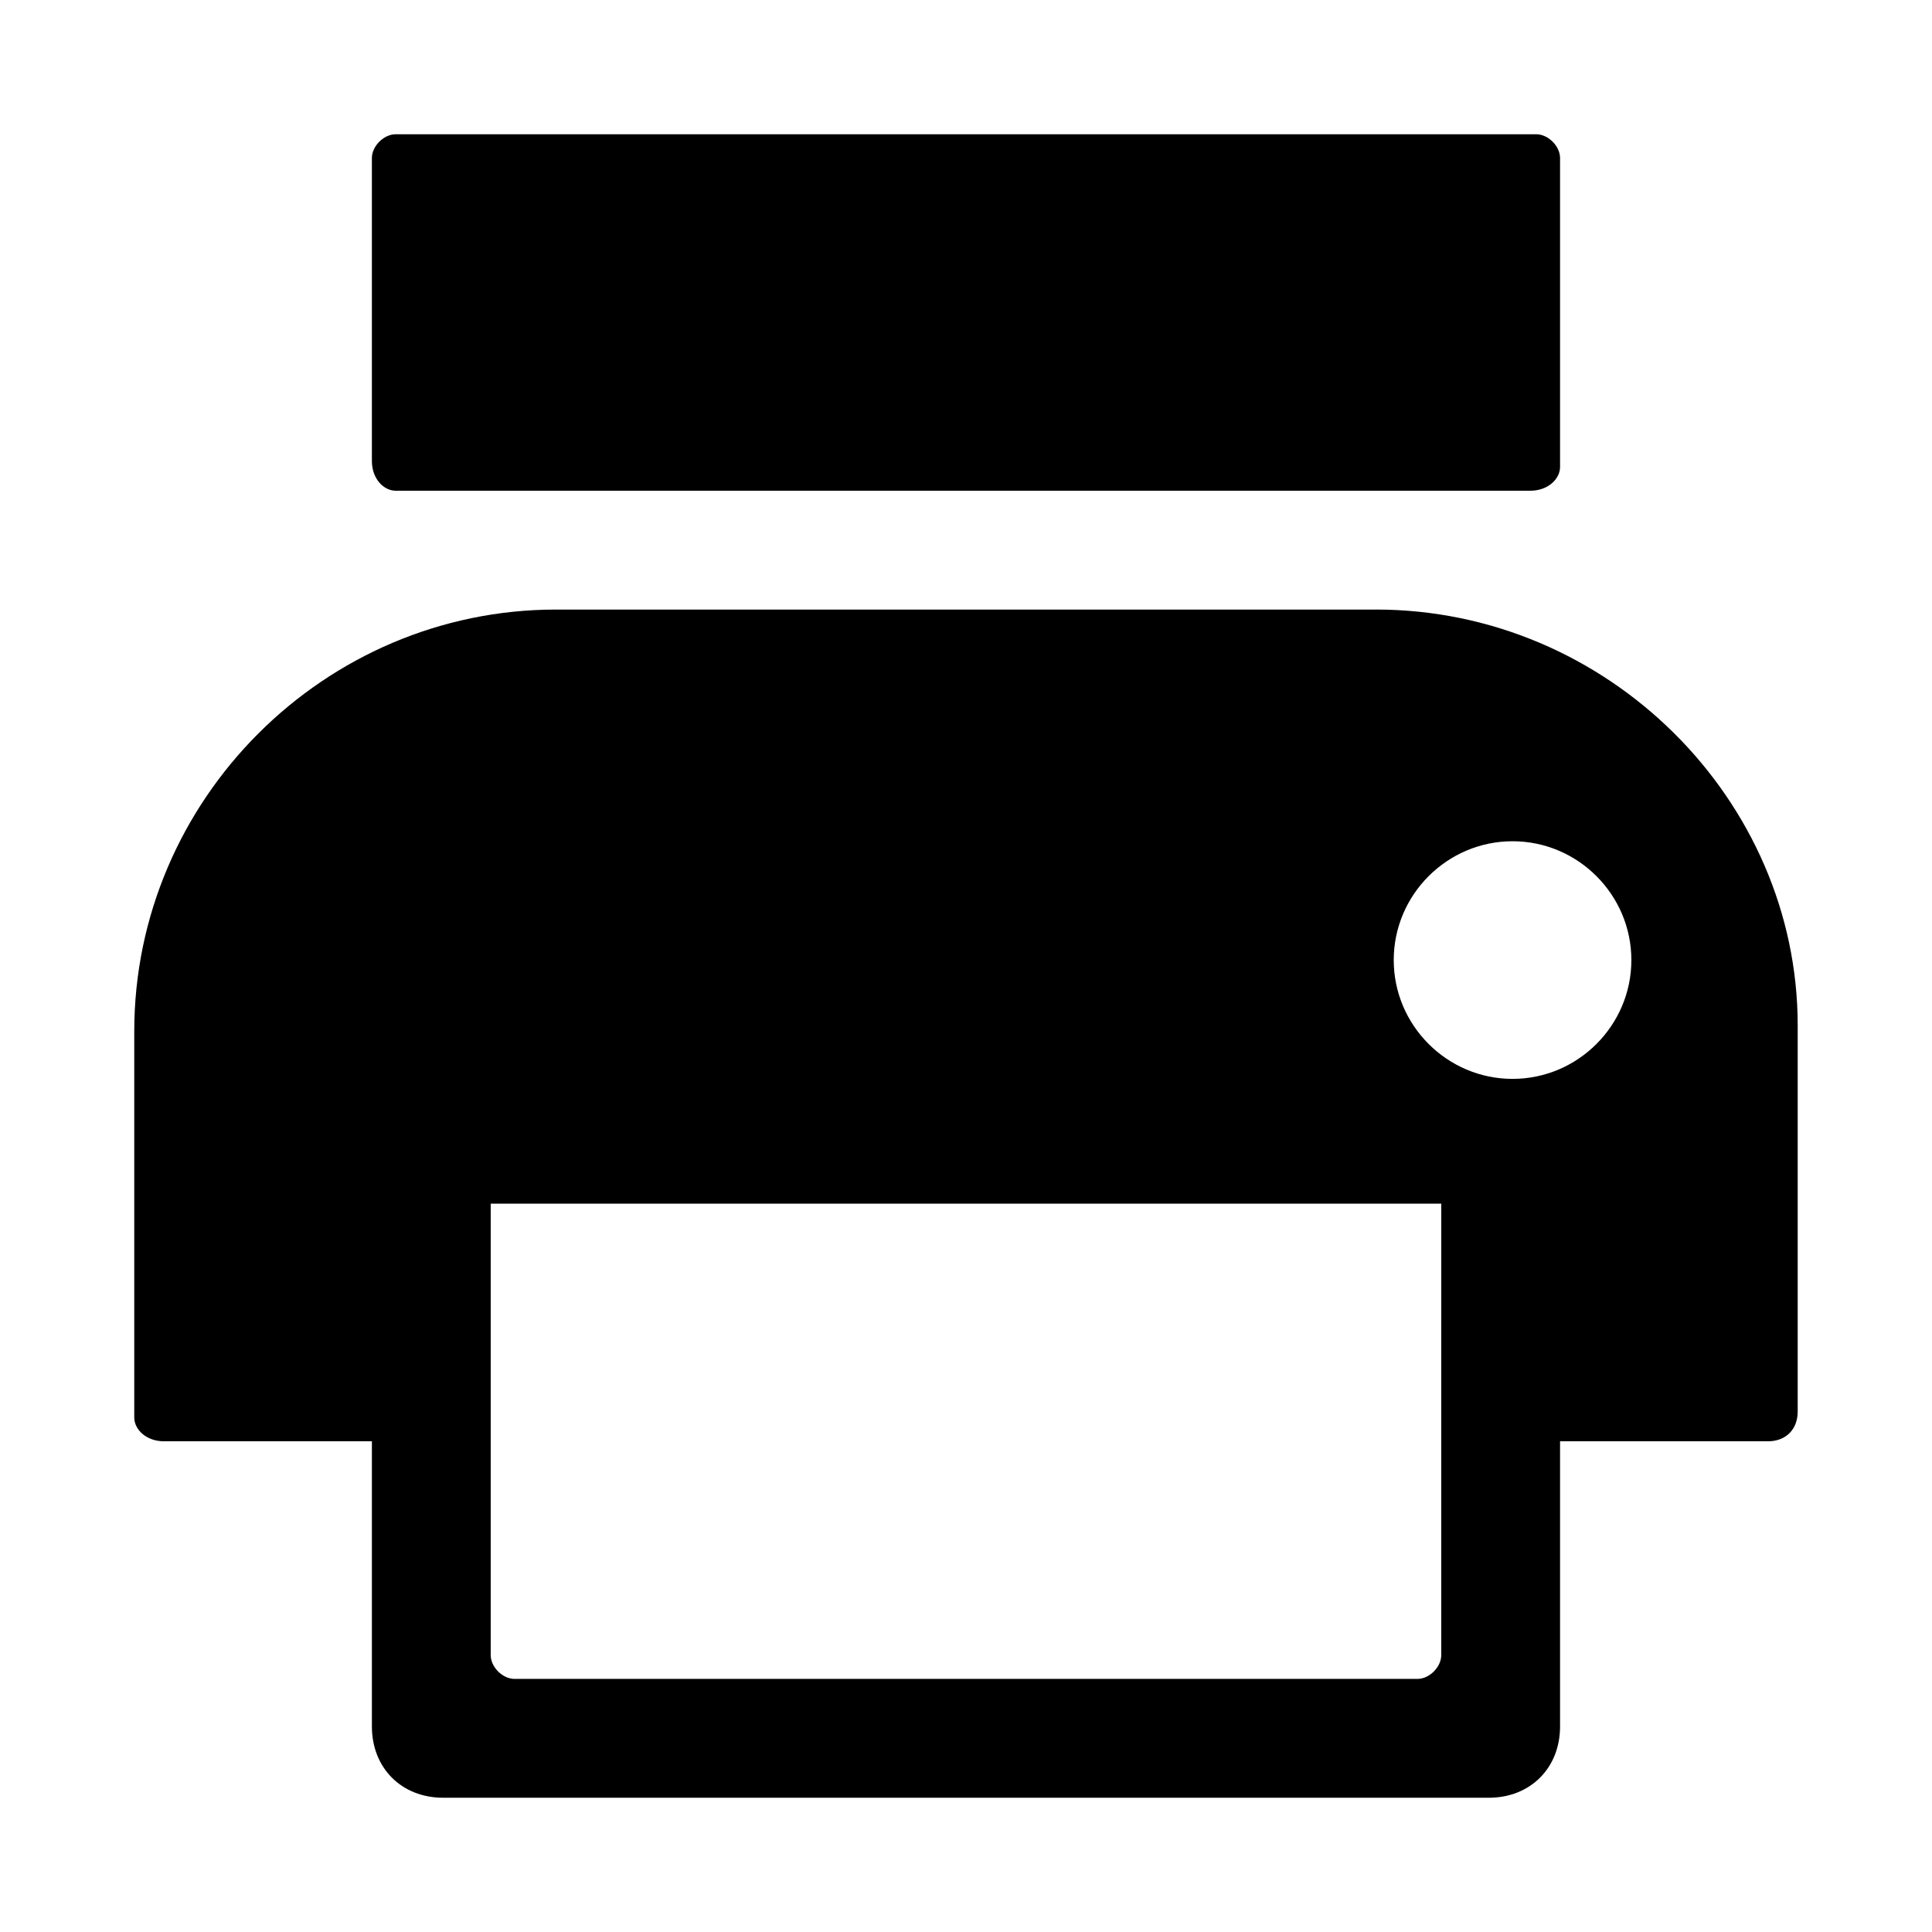 <?xml version="1.0" encoding="UTF-8"?>
<!-- Uploaded to: ICON Repo, www.svgrepo.com, Generator: ICON Repo Mixer Tools -->
<svg fill="#000000" width="800px" height="800px" version="1.1" viewBox="144 144 512 512" xmlns="http://www.w3.org/2000/svg">
 <g>
  <path d="m551.14 179.58h-302.29c-3.148 0-6.297 3.148-6.297 6.297v80.293c0 4.727 3.148 7.875 6.297 7.875h300.71c4.723 0 7.871-3.148 7.871-6.297v-81.871c0-3.148-3.148-6.297-6.297-6.297z"/>
  <path d="m508.63 305.54h-217.27c-61.402 0-111.78 50.379-111.78 111.78v102.34c0 3.148 3.148 6.297 7.871 6.297h55.105v75.57c0 11.023 7.871 18.895 18.891 18.895h277.09c11.02 0 18.895-7.871 18.895-18.895v-75.57h55.105c4.723 0 7.871-3.148 7.871-7.871v-102.34c0-59.828-50.379-110.21-111.78-110.21zm17.316 220.41v56.68c0 3.148-3.148 6.297-6.297 6.297h-239.31c-3.148 0-6.297-3.148-6.297-6.297v-119.65h251.91zm18.895-96.035c-17.32 0-31.488-14.168-31.488-31.488 0-17.32 14.168-31.488 31.488-31.488s31.488 14.168 31.488 31.488c0 17.316-14.168 31.488-31.488 31.488z"/>
 </g>
</svg>
